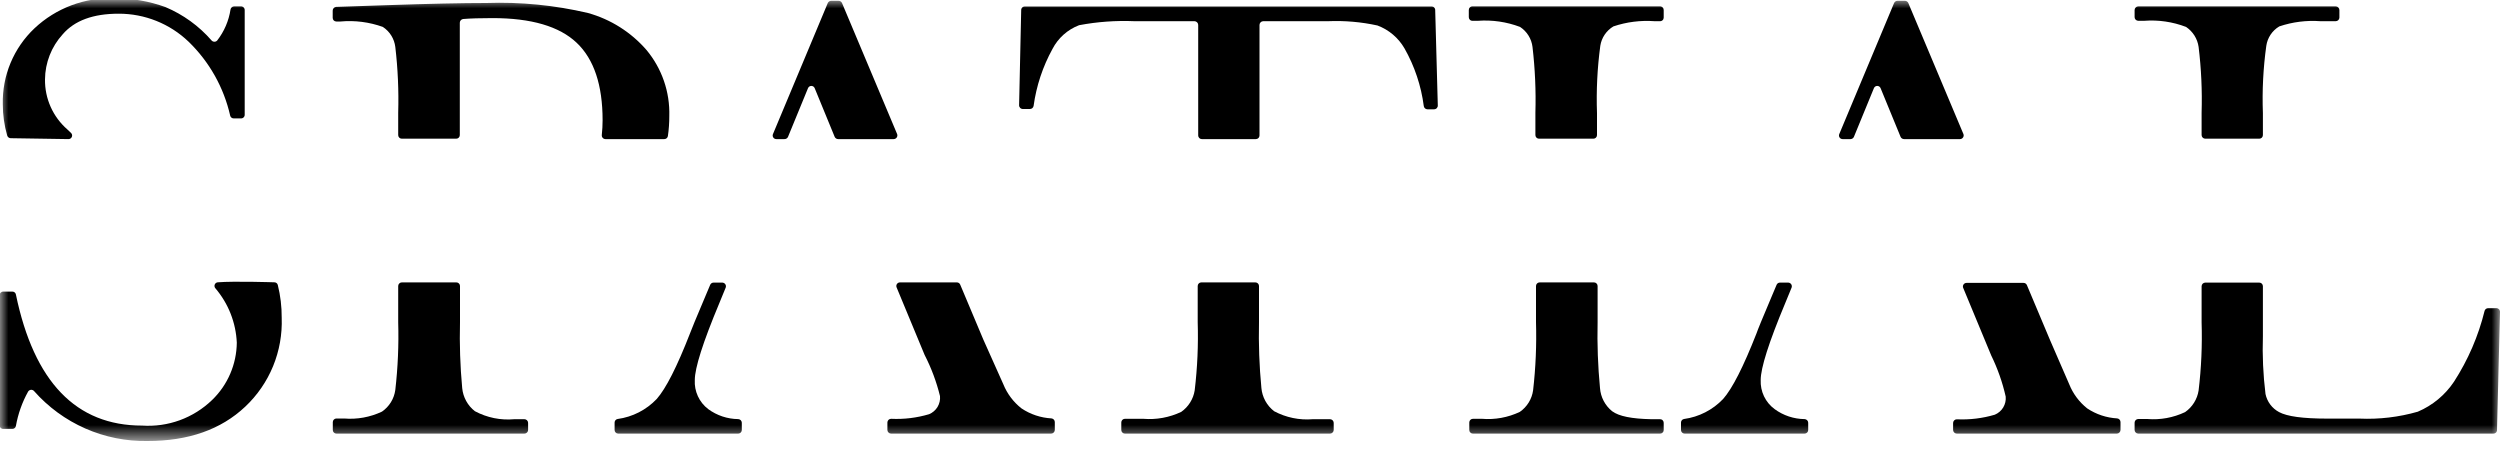 <?xml version="1.0" encoding="UTF-8"?>
<svg xmlns="http://www.w3.org/2000/svg" width="150" height="27" viewBox="0 0 150 27" fill="none">
  <mask id="mask0_1083_787" style="mask-type:luminance" maskUnits="userSpaceOnUse" x="0" y="0" width="150" height="27">
    <path d="M150 0H0V26.4H150V0Z" fill="white"></path>
  </mask>
  <g mask="url(#mask0_1083_787)">
    <path d="M131.16 1.614C131.364 1.749 131.536 1.926 131.667 2.133C131.797 2.34 131.882 2.572 131.916 2.814C132.076 4.123 132.136 5.443 132.096 6.762V8.106C132.098 8.164 132.122 8.219 132.163 8.259C132.205 8.299 132.261 8.322 132.318 8.322H135.558C135.615 8.322 135.67 8.299 135.711 8.259C135.751 8.218 135.774 8.163 135.774 8.106V6.786C135.724 5.436 135.792 4.085 135.978 2.748C136.013 2.508 136.101 2.279 136.236 2.077C136.371 1.876 136.549 1.707 136.758 1.584C137.553 1.316 138.394 1.21 139.23 1.272H140.142C140.2 1.272 140.256 1.249 140.297 1.209C140.338 1.169 140.362 1.114 140.364 1.056V0.6C140.362 0.542 140.338 0.487 140.297 0.447C140.256 0.406 140.2 0.384 140.142 0.384H128.298C128.241 0.384 128.185 0.406 128.143 0.447C128.102 0.487 128.078 0.542 128.076 0.6V1.032C128.078 1.09 128.102 1.145 128.143 1.185C128.185 1.225 128.241 1.248 128.298 1.248H128.646C129.501 1.183 130.359 1.308 131.16 1.614Z" fill="black"></path>
    <path d="M147.24 22.902C146.707 23.701 145.952 24.326 145.068 24.702C143.932 25.028 142.751 25.168 141.57 25.116H139.626C138.156 25.116 137.226 24.984 136.746 24.726C136.539 24.616 136.358 24.462 136.217 24.274C136.076 24.087 135.978 23.87 135.93 23.64C135.788 22.49 135.736 21.33 135.774 20.172V17.172C135.774 17.115 135.751 17.06 135.711 17.019C135.67 16.979 135.615 16.956 135.558 16.956H132.318C132.261 16.956 132.205 16.979 132.163 17.019C132.122 17.059 132.098 17.114 132.096 17.172V19.344C132.139 20.709 132.079 22.075 131.916 23.43C131.876 23.69 131.783 23.938 131.644 24.161C131.505 24.384 131.322 24.576 131.106 24.726C130.398 25.062 129.613 25.205 128.832 25.14H128.298C128.241 25.14 128.185 25.163 128.143 25.203C128.102 25.243 128.078 25.298 128.076 25.356V25.8C128.078 25.858 128.102 25.913 128.143 25.953C128.185 25.994 128.241 26.016 128.298 26.016H149.604C149.632 26.017 149.66 26.012 149.686 26.002C149.713 25.992 149.736 25.976 149.757 25.957C149.777 25.937 149.793 25.914 149.803 25.888C149.815 25.862 149.82 25.834 149.82 25.806L150 18.714C150.001 18.685 149.996 18.655 149.985 18.628C149.974 18.601 149.958 18.576 149.937 18.555C149.916 18.535 149.892 18.518 149.864 18.507C149.837 18.496 149.808 18.491 149.778 18.492H149.286C149.239 18.491 149.193 18.506 149.155 18.535C149.117 18.563 149.089 18.603 149.076 18.648C148.705 20.158 148.084 21.596 147.24 22.902Z" fill="black"></path>
    <path d="M111.234 8.214L112.434 5.292C112.45 5.251 112.478 5.217 112.513 5.192C112.549 5.168 112.592 5.155 112.635 5.155C112.678 5.155 112.721 5.168 112.757 5.192C112.792 5.217 112.82 5.251 112.836 5.292L114.036 8.214C114.054 8.253 114.083 8.286 114.119 8.309C114.155 8.333 114.197 8.345 114.24 8.346H117.6C117.636 8.346 117.672 8.336 117.704 8.319C117.736 8.302 117.763 8.277 117.783 8.247C117.803 8.217 117.816 8.182 117.82 8.146C117.823 8.11 117.818 8.073 117.804 8.04L114.498 0.18C114.48 0.141 114.451 0.108 114.415 0.084C114.379 0.061 114.337 0.048 114.294 0.048H113.85C113.807 0.048 113.765 0.061 113.729 0.084C113.693 0.108 113.664 0.141 113.646 0.18L110.358 8.04C110.343 8.073 110.336 8.109 110.339 8.145C110.342 8.182 110.353 8.217 110.373 8.247C110.393 8.278 110.42 8.303 110.452 8.32C110.484 8.337 110.519 8.346 110.556 8.346H111.036C111.078 8.344 111.119 8.331 111.154 8.308C111.188 8.284 111.217 8.252 111.234 8.214Z" fill="black"></path>
    <path d="M124.152 23.052L123 20.4L121.614 17.106C121.597 17.066 121.568 17.032 121.532 17.008C121.496 16.985 121.453 16.973 121.41 16.974H117.996C117.96 16.973 117.924 16.981 117.892 16.998C117.86 17.014 117.833 17.038 117.812 17.068C117.792 17.098 117.779 17.133 117.776 17.168C117.772 17.204 117.778 17.241 117.792 17.274L119.472 21.324C119.857 22.111 120.149 22.941 120.342 23.796C120.363 24.023 120.311 24.251 120.194 24.446C120.076 24.642 119.899 24.794 119.688 24.882C118.949 25.101 118.178 25.194 117.408 25.158C117.35 25.158 117.295 25.18 117.253 25.221C117.212 25.261 117.188 25.316 117.186 25.374V25.8C117.188 25.858 117.212 25.912 117.253 25.953C117.295 25.993 117.35 26.016 117.408 26.016H127.008C127.066 26.016 127.121 25.993 127.163 25.953C127.204 25.912 127.228 25.858 127.23 25.8V25.32C127.229 25.266 127.208 25.214 127.172 25.174C127.135 25.135 127.085 25.11 127.032 25.104C126.389 25.068 125.768 24.861 125.232 24.504C124.751 24.122 124.379 23.622 124.152 23.052Z" fill="black"></path>
    <path d="M105.642 22.8C105.642 22.08 106.128 20.544 107.112 18.192L107.496 17.256C107.508 17.223 107.513 17.187 107.508 17.152C107.504 17.116 107.492 17.083 107.472 17.053C107.451 17.024 107.425 17 107.394 16.983C107.362 16.966 107.327 16.957 107.292 16.956H106.8C106.757 16.955 106.714 16.967 106.677 16.991C106.641 17.014 106.613 17.048 106.596 17.088L106.29 17.814C105.75 19.086 105.45 19.818 105.39 20.004C104.604 22.008 103.938 23.316 103.386 23.94C102.762 24.595 101.935 25.018 101.04 25.14C100.99 25.148 100.944 25.174 100.912 25.212C100.879 25.251 100.86 25.3 100.86 25.35V25.8C100.86 25.857 100.883 25.912 100.923 25.953C100.964 25.993 101.019 26.016 101.076 26.016H108.276C108.333 26.016 108.388 25.993 108.429 25.953C108.469 25.912 108.492 25.857 108.492 25.8V25.362C108.49 25.305 108.467 25.251 108.427 25.211C108.387 25.171 108.333 25.148 108.276 25.146C107.628 25.139 106.998 24.929 106.476 24.546C106.204 24.346 105.986 24.082 105.84 23.778C105.695 23.473 105.627 23.137 105.642 22.8Z" fill="black"></path>
    <path d="M91.2 1.614C91.405 1.747 91.579 1.923 91.708 2.131C91.838 2.338 91.92 2.571 91.95 2.814C92.103 4.124 92.162 5.443 92.124 6.762V8.106C92.124 8.163 92.147 8.218 92.187 8.259C92.228 8.299 92.283 8.322 92.34 8.322H95.604C95.661 8.322 95.716 8.299 95.757 8.259C95.797 8.218 95.82 8.163 95.82 8.106V6.786C95.772 5.437 95.838 4.086 96.018 2.748C96.055 2.508 96.145 2.279 96.281 2.078C96.417 1.877 96.595 1.708 96.804 1.584C97.599 1.316 98.439 1.21 99.276 1.272H99.6C99.629 1.273 99.657 1.268 99.684 1.257C99.712 1.247 99.736 1.231 99.757 1.211C99.778 1.191 99.794 1.167 99.805 1.14C99.816 1.113 99.822 1.085 99.822 1.056V0.6C99.822 0.571 99.816 0.542 99.805 0.516C99.794 0.489 99.778 0.465 99.757 0.445C99.736 0.425 99.712 0.409 99.684 0.399C99.657 0.388 99.629 0.383 99.6 0.384H88.35C88.321 0.383 88.292 0.388 88.265 0.399C88.238 0.409 88.214 0.425 88.193 0.445C88.172 0.465 88.156 0.489 88.145 0.516C88.134 0.542 88.128 0.571 88.128 0.6V1.032C88.128 1.061 88.134 1.089 88.145 1.116C88.156 1.143 88.172 1.167 88.193 1.187C88.214 1.207 88.238 1.223 88.265 1.233C88.292 1.244 88.321 1.249 88.35 1.248H88.674C89.532 1.185 90.395 1.31 91.2 1.614Z" fill="black"></path>
    <path d="M96.726 24.672C96.517 24.503 96.345 24.293 96.22 24.055C96.094 23.816 96.02 23.555 96 23.286C95.874 21.972 95.826 20.652 95.856 19.332V17.16C95.856 17.103 95.833 17.048 95.793 17.008C95.752 16.967 95.697 16.944 95.64 16.944H92.376C92.348 16.944 92.32 16.95 92.293 16.961C92.268 16.972 92.244 16.988 92.223 17.008C92.203 17.028 92.188 17.051 92.176 17.078C92.166 17.104 92.16 17.132 92.16 17.16V19.332C92.2 20.697 92.142 22.062 91.986 23.418C91.95 23.678 91.861 23.927 91.723 24.15C91.586 24.373 91.404 24.565 91.188 24.714C90.48 25.05 89.695 25.193 88.914 25.128H88.38C88.351 25.128 88.323 25.133 88.296 25.143C88.269 25.154 88.244 25.169 88.224 25.189C88.203 25.21 88.186 25.234 88.175 25.26C88.164 25.287 88.158 25.316 88.158 25.344V25.8C88.158 25.829 88.164 25.858 88.175 25.884C88.186 25.911 88.203 25.935 88.224 25.955C88.244 25.975 88.269 25.991 88.296 26.002C88.323 26.012 88.351 26.017 88.38 26.016H99.6C99.629 26.017 99.658 26.012 99.685 26.002C99.712 25.991 99.736 25.975 99.757 25.955C99.778 25.935 99.794 25.911 99.805 25.884C99.816 25.858 99.822 25.829 99.822 25.8V25.368C99.822 25.34 99.816 25.311 99.805 25.284C99.794 25.258 99.778 25.234 99.757 25.213C99.736 25.193 99.712 25.177 99.685 25.167C99.658 25.157 99.629 25.151 99.6 25.152H99.066C97.914 25.128 97.134 24.978 96.726 24.672Z" fill="black"></path>
    <path d="M63.15 2.934C63.49 2.28 64.057 1.774 64.746 1.512C65.841 1.305 66.956 1.225 68.07 1.272H71.67C71.728 1.273 71.784 1.297 71.825 1.338C71.867 1.38 71.89 1.435 71.892 1.494V8.13C71.892 8.187 71.915 8.242 71.955 8.282C71.996 8.323 72.05 8.346 72.108 8.346H75.354C75.411 8.346 75.466 8.323 75.507 8.282C75.547 8.242 75.57 8.187 75.57 8.13V1.494C75.572 1.435 75.595 1.38 75.637 1.338C75.678 1.297 75.734 1.273 75.792 1.272H79.686C80.681 1.231 81.677 1.317 82.65 1.53C83.333 1.786 83.905 2.272 84.27 2.904C84.877 3.974 85.27 5.152 85.428 6.372C85.436 6.423 85.463 6.47 85.502 6.504C85.541 6.538 85.592 6.557 85.644 6.558H86.046C86.075 6.558 86.105 6.552 86.132 6.54C86.159 6.529 86.185 6.512 86.205 6.491C86.226 6.469 86.242 6.444 86.253 6.417C86.264 6.389 86.269 6.359 86.268 6.33L86.112 0.6C86.112 0.572 86.107 0.544 86.095 0.518C86.084 0.492 86.069 0.469 86.048 0.449C86.028 0.429 86.005 0.414 85.978 0.404C85.952 0.394 85.924 0.389 85.896 0.39H61.488C61.46 0.389 61.432 0.394 61.406 0.404C61.379 0.414 61.356 0.429 61.336 0.449C61.315 0.469 61.3 0.492 61.289 0.518C61.277 0.544 61.272 0.572 61.272 0.6L61.146 6.312C61.145 6.341 61.15 6.371 61.161 6.399C61.172 6.426 61.188 6.451 61.209 6.473C61.229 6.494 61.254 6.511 61.282 6.522C61.309 6.534 61.339 6.54 61.368 6.54H61.8C61.852 6.539 61.902 6.52 61.942 6.486C61.981 6.452 62.008 6.405 62.016 6.354C62.181 5.154 62.566 3.995 63.15 2.934Z" fill="black"></path>
    <path d="M76.446 24.672C76.23 24.505 76.051 24.295 75.92 24.056C75.789 23.816 75.708 23.552 75.684 23.28C75.558 21.968 75.51 20.65 75.54 19.332V17.16C75.54 17.103 75.517 17.048 75.477 17.008C75.436 16.967 75.381 16.944 75.324 16.944H72.078C72.021 16.944 71.966 16.967 71.925 17.008C71.885 17.048 71.862 17.103 71.862 17.16V19.332C71.904 20.697 71.844 22.063 71.682 23.418C71.642 23.678 71.549 23.927 71.409 24.149C71.27 24.372 71.087 24.564 70.872 24.714C70.163 25.05 69.379 25.193 68.598 25.128H67.494C67.437 25.128 67.382 25.151 67.341 25.192C67.301 25.232 67.278 25.287 67.278 25.344V25.8C67.278 25.858 67.301 25.913 67.341 25.953C67.382 25.994 67.437 26.016 67.494 26.016H79.8C79.857 26.016 79.913 25.994 79.955 25.953C79.996 25.913 80.02 25.858 80.022 25.8V25.368C80.02 25.311 79.996 25.256 79.955 25.215C79.913 25.175 79.857 25.152 79.8 25.152H78.774C77.968 25.22 77.159 25.053 76.446 24.672Z" fill="black"></path>
    <path d="M41.688 22.8C41.688 22.08 42.174 20.544 43.158 18.192L43.542 17.256C43.554 17.223 43.559 17.187 43.555 17.152C43.55 17.116 43.538 17.083 43.518 17.053C43.498 17.024 43.471 17 43.44 16.983C43.408 16.966 43.373 16.957 43.338 16.956H42.816C42.773 16.955 42.73 16.967 42.694 16.991C42.657 17.014 42.629 17.048 42.612 17.088L42.306 17.814C41.766 19.086 41.466 19.818 41.4 20.004C40.62 22.008 39.954 23.316 39.402 23.94C38.779 24.595 37.952 25.018 37.056 25.14C37.006 25.148 36.961 25.174 36.928 25.212C36.895 25.251 36.877 25.3 36.876 25.35V25.8C36.876 25.857 36.899 25.912 36.939 25.953C36.98 25.993 37.035 26.016 37.092 26.016H44.292C44.349 26.016 44.404 25.993 44.445 25.953C44.485 25.912 44.508 25.857 44.508 25.8V25.362C44.507 25.305 44.483 25.251 44.443 25.211C44.403 25.171 44.349 25.148 44.292 25.146C43.644 25.139 43.015 24.929 42.492 24.546C42.226 24.343 42.013 24.078 41.873 23.773C41.733 23.469 41.669 23.135 41.688 22.8Z" fill="black"></path>
    <path d="M47.28 8.214L48.48 5.292C48.496 5.251 48.524 5.217 48.559 5.192C48.595 5.168 48.638 5.155 48.681 5.155C48.724 5.155 48.767 5.168 48.803 5.192C48.838 5.217 48.866 5.251 48.882 5.292L50.082 8.214C50.1 8.253 50.129 8.286 50.165 8.309C50.201 8.333 50.243 8.345 50.286 8.346H53.622C53.658 8.346 53.694 8.336 53.726 8.319C53.758 8.302 53.785 8.277 53.805 8.247C53.825 8.217 53.838 8.182 53.841 8.146C53.845 8.11 53.84 8.073 53.826 8.04L50.52 0.18C50.502 0.141 50.473 0.108 50.437 0.084C50.401 0.061 50.359 0.048 50.316 0.048H49.872C49.829 0.048 49.787 0.061 49.751 0.084C49.715 0.108 49.686 0.141 49.668 0.18L46.38 8.04C46.365 8.073 46.358 8.109 46.361 8.145C46.364 8.182 46.375 8.217 46.395 8.247C46.415 8.278 46.442 8.303 46.474 8.32C46.506 8.337 46.542 8.346 46.578 8.346H47.058C47.104 8.349 47.15 8.338 47.19 8.314C47.229 8.291 47.261 8.256 47.28 8.214Z" fill="black"></path>
    <path d="M60.198 23.052L58.998 20.37L57.612 17.076C57.595 17.036 57.567 17.003 57.531 16.979C57.494 16.955 57.452 16.943 57.408 16.944H54C53.964 16.944 53.928 16.952 53.896 16.968C53.864 16.985 53.837 17.009 53.816 17.039C53.796 17.069 53.784 17.103 53.78 17.139C53.777 17.175 53.782 17.211 53.796 17.244L55.476 21.294C55.88 22.079 56.19 22.909 56.4 23.766C56.421 23.994 56.369 24.221 56.252 24.417C56.134 24.612 55.957 24.765 55.746 24.852C55.007 25.072 54.236 25.165 53.466 25.128C53.408 25.128 53.353 25.151 53.311 25.191C53.27 25.232 53.246 25.287 53.244 25.344V25.8C53.246 25.858 53.27 25.913 53.311 25.953C53.353 25.994 53.408 26.016 53.466 26.016H63.066C63.124 26.016 63.179 25.994 63.221 25.953C63.262 25.913 63.286 25.858 63.288 25.8V25.32C63.287 25.267 63.267 25.215 63.23 25.175C63.193 25.135 63.144 25.11 63.09 25.104C62.447 25.069 61.826 24.862 61.29 24.504C60.805 24.124 60.429 23.623 60.198 23.052Z" fill="black"></path>
    <path d="M22.968 1.614C23.173 1.747 23.346 1.924 23.476 2.131C23.605 2.338 23.688 2.572 23.718 2.814C23.872 4.124 23.93 5.444 23.892 6.762V8.106C23.892 8.164 23.915 8.219 23.955 8.259C23.996 8.3 24.051 8.322 24.108 8.322H27.372C27.429 8.322 27.484 8.3 27.525 8.259C27.565 8.219 27.588 8.164 27.588 8.106V1.362C27.589 1.307 27.61 1.254 27.648 1.213C27.686 1.172 27.737 1.146 27.792 1.14C28.23 1.104 28.818 1.086 29.55 1.086C31.878 1.086 33.562 1.58 34.602 2.568C35.64 3.552 36.156 5.106 36.156 7.218C36.156 7.513 36.139 7.807 36.108 8.1C36.105 8.131 36.108 8.163 36.117 8.193C36.127 8.222 36.143 8.25 36.164 8.273C36.185 8.296 36.21 8.315 36.239 8.327C36.268 8.34 36.299 8.346 36.33 8.346H39.858C39.91 8.347 39.961 8.328 40.001 8.294C40.041 8.26 40.067 8.212 40.074 8.16C40.131 7.763 40.159 7.362 40.158 6.96C40.2 5.518 39.713 4.11 38.79 3C37.863 1.932 36.643 1.159 35.28 0.78C33.28 0.31 31.226 0.108 29.172 0.18C27.736 0.18 25.736 0.224 23.172 0.312L20.172 0.414C20.115 0.417 20.062 0.442 20.023 0.483C19.984 0.525 19.962 0.579 19.962 0.636V1.074C19.962 1.132 19.985 1.187 20.025 1.227C20.066 1.268 20.121 1.29 20.178 1.29H20.43C21.289 1.212 22.155 1.323 22.968 1.614Z" fill="black"></path>
    <path d="M28.494 24.672C28.279 24.506 28.101 24.297 27.97 24.058C27.839 23.82 27.758 23.557 27.732 23.286C27.61 21.972 27.566 20.652 27.6 19.332V17.16C27.6 17.103 27.578 17.048 27.537 17.008C27.497 16.967 27.442 16.944 27.384 16.944H24.108C24.051 16.944 23.996 16.967 23.956 17.008C23.915 17.048 23.892 17.103 23.892 17.16V19.332C23.931 20.691 23.873 22.05 23.718 23.4C23.682 23.66 23.593 23.909 23.456 24.132C23.318 24.355 23.136 24.547 22.92 24.696C22.212 25.032 21.427 25.175 20.646 25.11H20.184C20.127 25.11 20.072 25.133 20.032 25.174C19.991 25.214 19.968 25.269 19.968 25.326V25.8C19.968 25.858 19.991 25.913 20.032 25.953C20.072 25.994 20.127 26.016 20.184 26.016H31.464C31.522 26.016 31.578 25.994 31.619 25.953C31.661 25.913 31.685 25.858 31.686 25.8V25.368C31.685 25.311 31.661 25.256 31.619 25.215C31.578 25.175 31.522 25.152 31.464 25.152H30.864C30.044 25.228 29.22 25.061 28.494 24.672Z" fill="black"></path>
    <path d="M4.104 8.346C4.149 8.348 4.193 8.335 4.23 8.311C4.267 8.287 4.296 8.251 4.312 8.21C4.329 8.169 4.332 8.123 4.322 8.08C4.311 8.037 4.288 7.998 4.254 7.968L4.038 7.764C3.611 7.391 3.27 6.93 3.039 6.412C2.808 5.894 2.692 5.331 2.7 4.764C2.708 3.762 3.087 2.798 3.762 2.058C4.476 1.23 5.592 0.822 7.116 0.822C8.681 0.817 10.187 1.419 11.316 2.502C12.562 3.708 13.429 5.251 13.812 6.942C13.823 6.989 13.85 7.031 13.889 7.06C13.927 7.09 13.974 7.105 14.022 7.104H14.46C14.49 7.105 14.519 7.1 14.546 7.089C14.573 7.078 14.598 7.062 14.619 7.041C14.64 7.02 14.656 6.995 14.667 6.968C14.678 6.941 14.683 6.912 14.682 6.882V0.6C14.682 0.571 14.677 0.543 14.665 0.516C14.654 0.489 14.638 0.465 14.617 0.445C14.596 0.425 14.572 0.409 14.545 0.399C14.518 0.388 14.489 0.383 14.46 0.384H14.046C13.993 0.385 13.942 0.405 13.903 0.44C13.863 0.475 13.837 0.524 13.83 0.576C13.726 1.252 13.451 1.89 13.032 2.43C13.011 2.453 12.985 2.472 12.956 2.485C12.927 2.497 12.896 2.504 12.864 2.504C12.833 2.504 12.802 2.497 12.773 2.485C12.744 2.472 12.718 2.453 12.696 2.43C11.939 1.56 10.993 0.875 9.93 0.426C8.95 0.07 7.914 -0.109 6.87 -0.102C5.991 -0.134 5.114 0.008 4.29 0.317C3.466 0.626 2.711 1.095 2.07 1.698C1.451 2.282 0.962 2.99 0.634 3.776C0.306 4.561 0.148 5.407 0.168 6.258C0.168 6.893 0.257 7.526 0.432 8.136C0.446 8.181 0.474 8.22 0.512 8.248C0.55 8.276 0.595 8.292 0.642 8.292L4.104 8.346Z" fill="black"></path>
    <path d="M13.068 16.938C13.028 16.941 12.989 16.955 12.957 16.979C12.924 17.003 12.899 17.036 12.884 17.073C12.869 17.111 12.865 17.151 12.872 17.191C12.879 17.231 12.897 17.268 12.924 17.298C13.703 18.213 14.155 19.361 14.208 20.562C14.201 21.205 14.067 21.84 13.812 22.43C13.558 23.02 13.189 23.554 12.726 24C12.172 24.535 11.512 24.948 10.789 25.213C10.066 25.477 9.295 25.587 8.526 25.536C4.566 25.536 2.042 22.914 0.954 17.67C0.946 17.621 0.92 17.576 0.881 17.544C0.843 17.512 0.794 17.495 0.744 17.496H0.198C0.169 17.495 0.14 17.5 0.112 17.511C0.085 17.522 0.06 17.538 0.039 17.559C0.019 17.58 0.002 17.605 -0.009 17.632C-0.019 17.659 -0.025 17.689 -0.024 17.718V25.518C-0.024 25.547 -0.018 25.576 -0.007 25.602C0.004 25.629 0.021 25.653 0.042 25.673C0.062 25.693 0.087 25.709 0.114 25.719C0.141 25.73 0.169 25.735 0.198 25.734H0.738C0.789 25.735 0.838 25.718 0.878 25.686C0.917 25.654 0.944 25.61 0.954 25.56C1.082 24.836 1.329 24.138 1.686 23.496C1.704 23.466 1.728 23.441 1.758 23.423C1.787 23.404 1.82 23.393 1.854 23.389C1.889 23.386 1.923 23.39 1.956 23.403C1.988 23.415 2.017 23.434 2.04 23.46C2.892 24.425 3.943 25.193 5.121 25.711C6.299 26.229 7.576 26.485 8.862 26.46C11.306 26.46 13.256 25.774 14.712 24.402C15.437 23.72 16.008 22.89 16.386 21.969C16.763 21.048 16.939 20.057 16.902 19.062C16.906 18.401 16.828 17.742 16.668 17.1C16.657 17.053 16.63 17.011 16.592 16.982C16.554 16.952 16.506 16.937 16.458 16.938C16.458 16.938 14.052 16.86 13.068 16.938Z" fill="black"></path>
  </g>
</svg>
